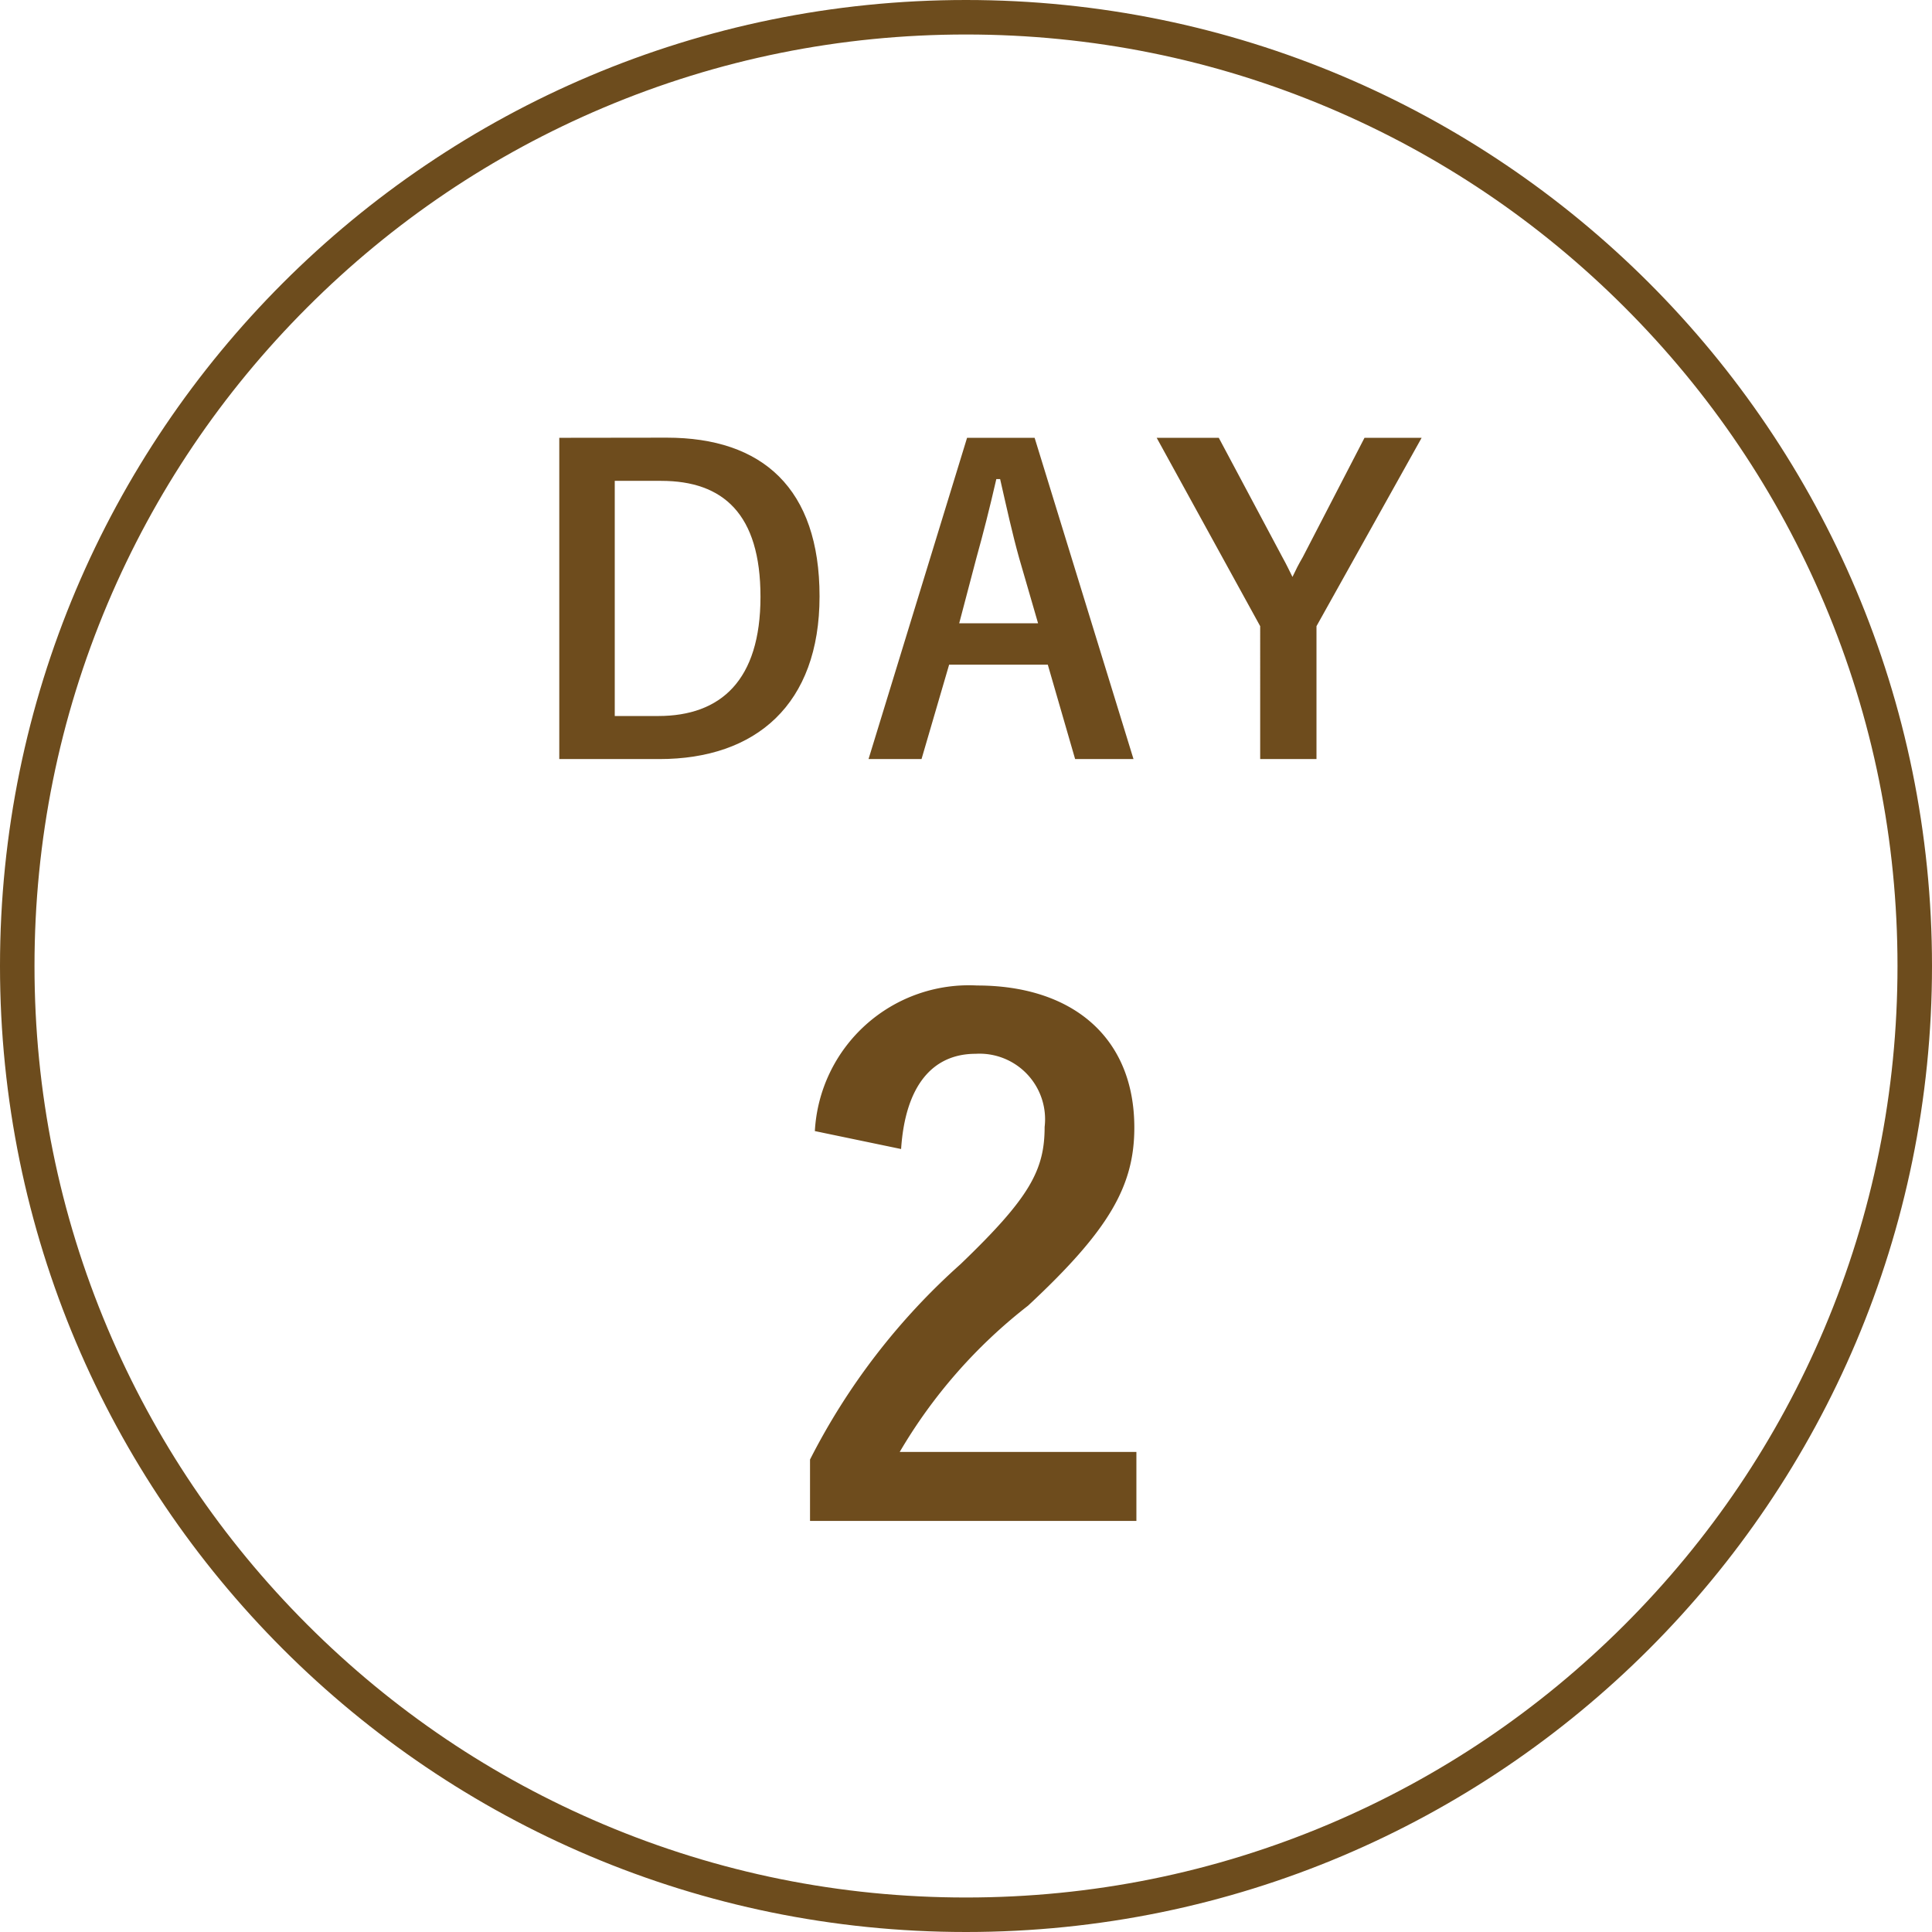 <svg id="day2_off" xmlns="http://www.w3.org/2000/svg" width="56" height="56" viewBox="0 0 56 56">
  <path id="パス_3659" data-name="パス 3659" d="M-12.078-9.288V.024h2.9c2.8,0,4.644-1.584,4.644-4.716s-1.656-4.6-4.428-4.6ZM-10.47-8.04h1.344c1.8,0,2.88.96,2.88,3.36,0,2.424-1.152,3.456-2.964,3.456h-1.26ZM1.7-9.288H-.258L-3.114.024h1.536l.8-2.736H2.082L2.874.024H4.566Zm.1,5.376H-.486l.5-1.9c.2-.72.372-1.392.576-2.28H.7c.2.876.348,1.56.552,2.292ZM12.918-9.288H11.262L9.474-5.832c-.132.228-.192.348-.3.576-.108-.216-.168-.348-.288-.564L7.038-9.288h-1.8l3,5.46V.024H9.87V-3.828Z" transform="translate(28.289 21.978)" fill="#6e4c1d"/>
  <path id="パス_3662" data-name="パス 3662" d="M-2.17-10.74c.12-1.82.9-2.76,2.16-2.76a1.9,1.9,0,0,1,2,2.12c0,1.26-.44,2.06-2.44,3.98A19.314,19.314,0,0,0-4.81-1.74V.04H4.65v-2H-2.21A14.923,14.923,0,0,1,1.51-6.2c2.34-2.18,3.08-3.46,3.08-5.16,0-2.64-1.82-4.12-4.56-4.12a4.471,4.471,0,0,0-4.7,4.22Z" transform="translate(28.289 44.045)" fill="#6e4c1d"/>
  <g id="パス_3660" data-name="パス 3660" fill="none" stroke-linecap="round">
    <path d="M28,0A28,28,0,1,1,0,28,28,28,0,0,1,28,0Z" stroke="none"/>
    <path d="M 28 1 C 24.355 1 20.819 1.714 17.491 3.121 C 14.276 4.481 11.388 6.428 8.908 8.908 C 6.428 11.388 4.481 14.276 3.121 17.491 C 1.714 20.819 1 24.355 1 28 C 1 31.645 1.714 35.181 3.121 38.509 C 4.481 41.724 6.428 44.612 8.908 47.092 C 11.388 49.572 14.276 51.519 17.491 52.879 C 20.819 54.286 24.355 55 28 55 C 31.645 55 35.181 54.286 38.509 52.879 C 41.724 51.519 44.612 49.572 47.092 47.092 C 49.572 44.612 51.519 41.724 52.879 38.509 C 54.286 35.181 55 31.645 55 28 C 55 24.355 54.286 20.819 52.879 17.491 C 51.519 14.276 49.572 11.388 47.092 8.908 C 44.612 6.428 41.724 4.481 38.509 3.121 C 35.181 1.714 31.645 1 28 1 M 28 0 C 43.464 0 56 12.536 56 28 C 56 43.464 43.464 56 28 56 C 12.536 56 0 43.464 0 28 C 0 12.536 12.536 0 28 0 Z" stroke="none" fill="#6d4c1d"/>
  </g>
</svg>
